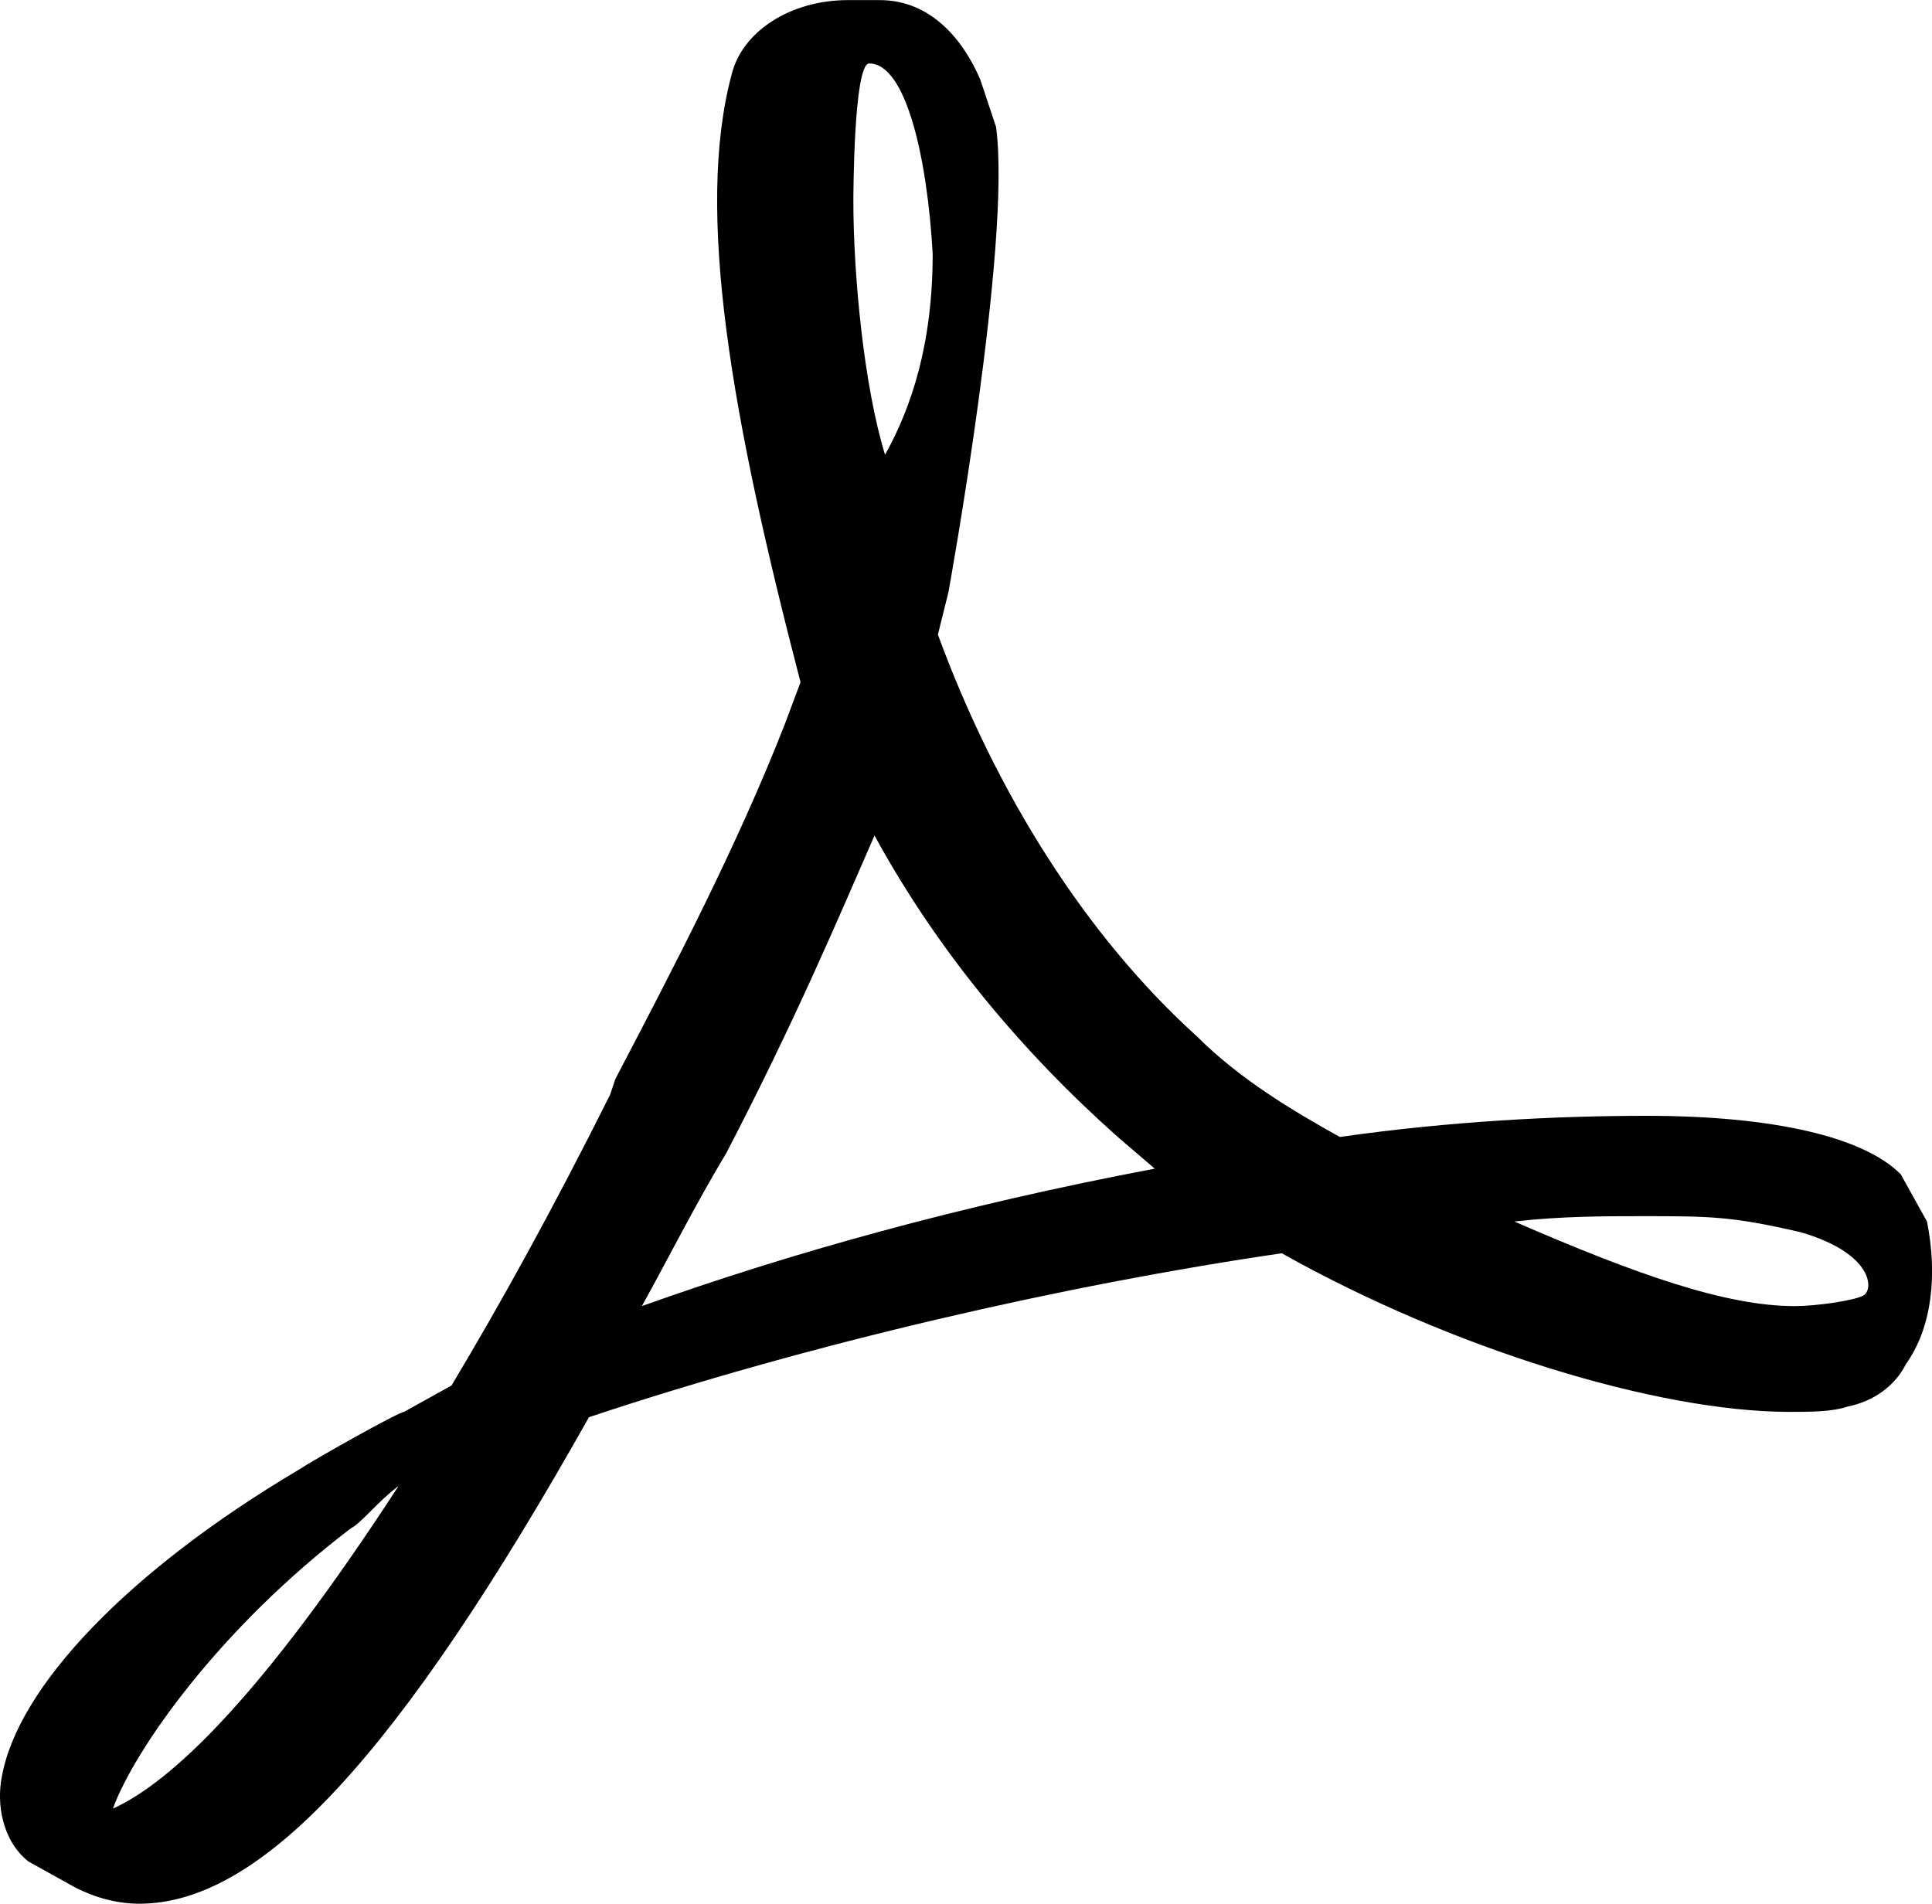 <?xml version="1.0" encoding="UTF-8"?>
<svg id="Ebene_1" data-name="Ebene 1" xmlns="http://www.w3.org/2000/svg" viewBox="0 0 200 197.09">
  <path d="M196.73,121.54c-3.83-3.83-13.14-6.02-26.28-6.02-9.31,0-20.26.55-31.75,2.19-4.93-2.74-10.4-6.02-14.78-10.4-11.5-10.4-20.8-25.18-26.83-41.61l1.09-4.38s6.57-36.13,4.93-48.18l-1.09-3.28-.55-1.64c-1.64-3.83-4.93-8.21-10.4-8.21h-3.28c-6.02,0-10.95,3.28-12.04,7.66-3.83,14.23,0,35.59,7.12,62.96l-1.64,4.38c-4.93,12.59-11.5,25.18-17.52,36.68l-.55,1.64c-6.02,12.04-11.5,21.9-16.42,30.11l-4.93,2.74c-.55,0-9.31,4.93-10.95,6.02C13.33,162.6,1.83,174.64.19,183.95c-.55,2.74,0,6.57,2.74,8.76l4.93,2.74c2.19,1.09,4.38,1.64,6.57,1.64,12.59,0,26.83-15.33,46.54-50.37,22.99-7.66,49.27-13.69,71.72-16.97,17.52,9.85,38.87,16.42,52.56,16.42,2.19,0,4.38,0,6.02-.55,2.74-.55,4.93-2.19,6.02-4.38,2.74-3.83,3.28-9.31,2.19-14.78l-2.74-4.93h0ZM11.69,187.24c2.19-6.02,10.95-18.61,24.64-29.02,1.09-.55,2.74-2.74,4.93-4.38-14.23,21.9-23.54,30.66-29.56,33.4h0ZM89.98,6.57c3.83,0,6.02,9.85,6.57,19.71,0,9.31-2.19,15.88-4.93,20.8-2.19-7.12-3.28-18.61-3.28-26.28,0,0,0-14.23,1.64-14.23ZM66.44,135.23c2.74-4.93,5.47-10.4,8.76-15.88,7.12-13.69,11.5-24.09,15.33-32.85,6.57,12.04,15.33,22.45,25.18,31.21l3.83,3.28c-20.26,3.83-37.78,8.76-53.1,14.23h0ZM192.9,134.13c-1.09.55-4.93,1.09-7.12,1.09-7.12,0-16.42-3.28-29.02-8.76,4.93-.55,9.31-.55,13.14-.55,7.12,0,9.31,0,16.42,1.64,7.66,2.19,7.66,6.02,6.57,6.57h0Z"/>
</svg>